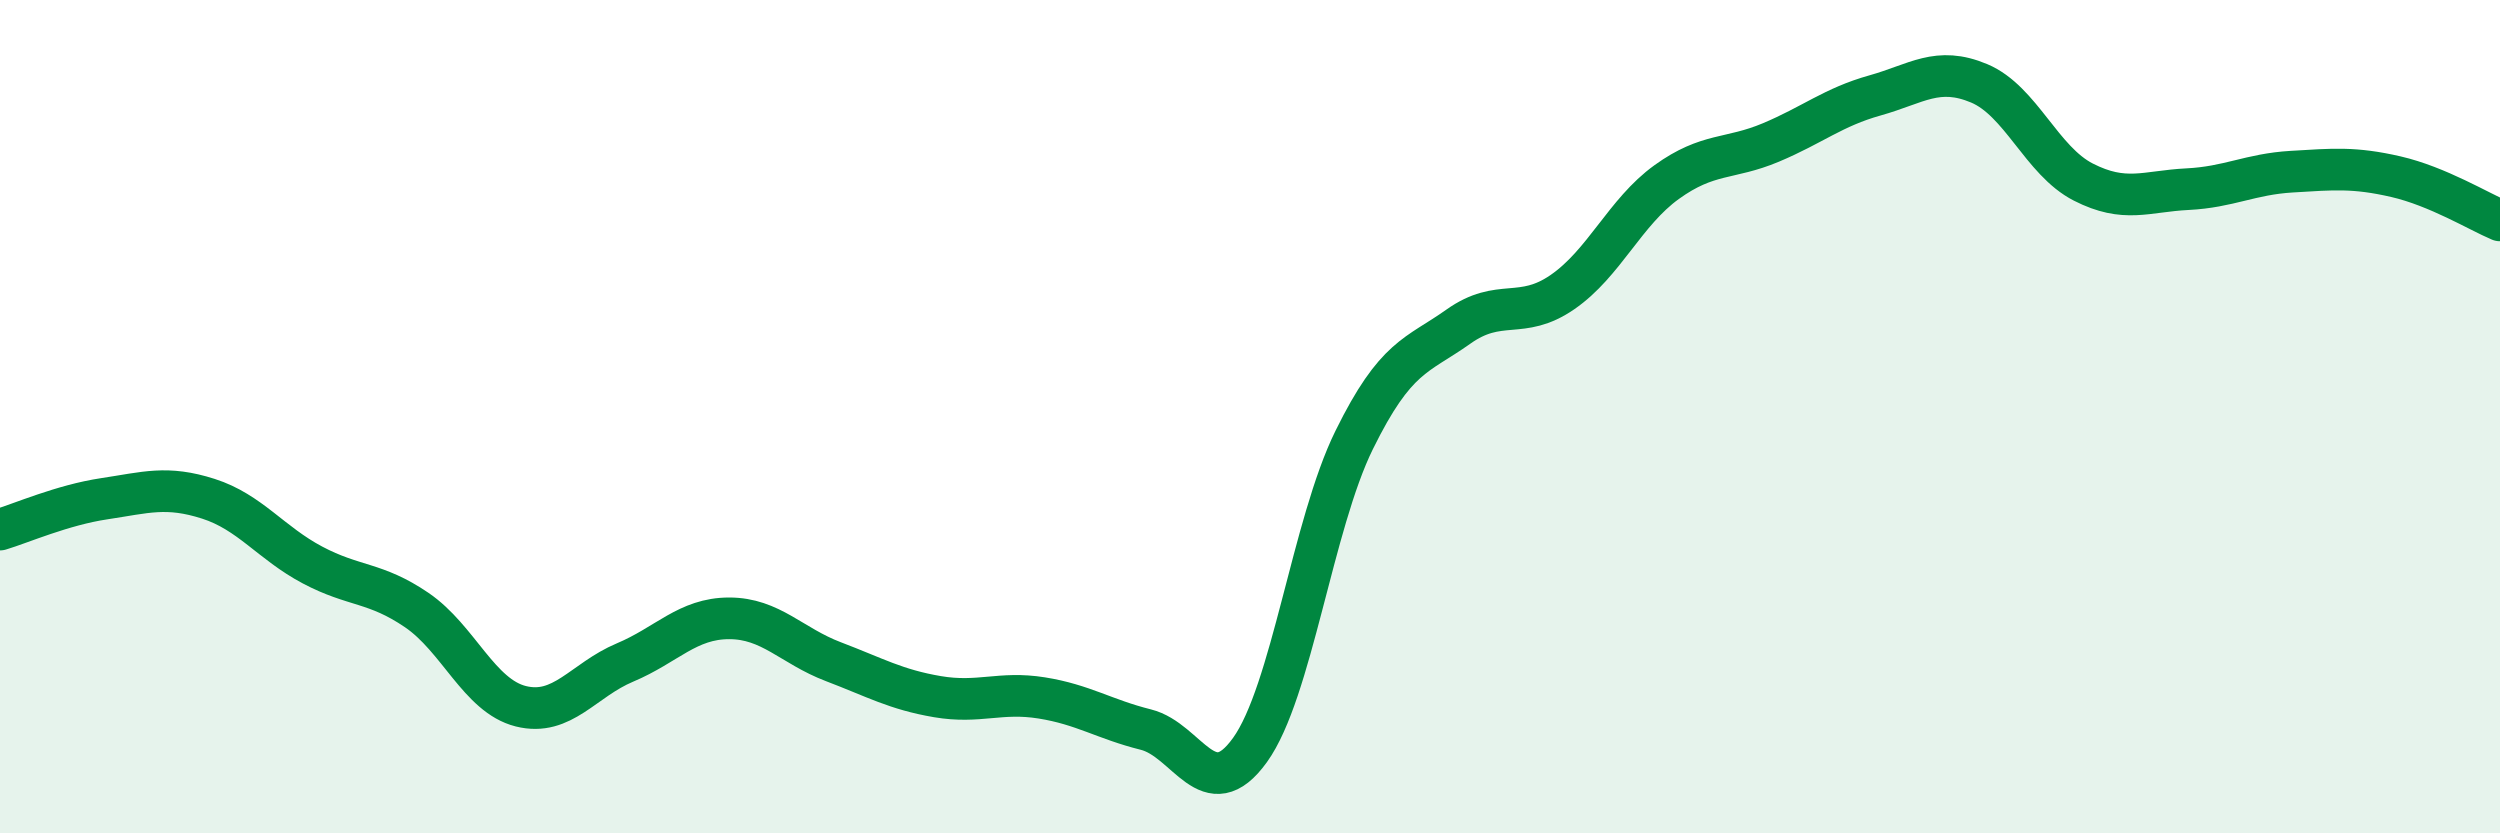 
    <svg width="60" height="20" viewBox="0 0 60 20" xmlns="http://www.w3.org/2000/svg">
      <path
        d="M 0,12.71 C 0.5,12.56 1.5,12.12 2.5,11.97 C 3.5,11.82 4,11.65 5,11.97 C 6,12.29 6.5,13.03 7.5,13.56 C 8.5,14.09 9,13.96 10,14.64 C 11,15.32 11.5,16.7 12.5,16.95 C 13.5,17.2 14,16.32 15,15.9 C 16,15.48 16.5,14.84 17.5,14.84 C 18.5,14.84 19,15.5 20,15.88 C 21,16.26 21.5,16.55 22.5,16.72 C 23.5,16.89 24,16.59 25,16.75 C 26,16.91 26.5,17.26 27.5,17.51 C 28.5,17.76 29,19.39 30,18 C 31,16.61 31.5,12.59 32.5,10.56 C 33.5,8.53 34,8.55 35,7.84 C 36,7.13 36.5,7.7 37.5,7.01 C 38.5,6.32 39,5.09 40,4.37 C 41,3.65 41.5,3.84 42.5,3.42 C 43.5,3 44,2.57 45,2.29 C 46,2.01 46.5,1.58 47.5,2 C 48.5,2.42 49,3.86 50,4.37 C 51,4.88 51.5,4.59 52.5,4.54 C 53.5,4.49 54,4.18 55,4.12 C 56,4.06 56.5,4.01 57.5,4.24 C 58.5,4.47 59.5,5.08 60,5.29L60 20L0 20Z"
        fill="#008740"
        opacity="0.1"
        stroke-linecap="round"
        stroke-linejoin="round"
      />
      <path
        d="M 0,12.71 C 0.5,12.56 1.5,12.12 2.5,11.97 C 3.5,11.82 4,11.65 5,11.97 C 6,12.29 6.5,13.03 7.5,13.56 C 8.5,14.09 9,13.96 10,14.64 C 11,15.32 11.5,16.7 12.5,16.95 C 13.5,17.2 14,16.32 15,15.9 C 16,15.48 16.5,14.84 17.5,14.84 C 18.5,14.84 19,15.5 20,15.88 C 21,16.26 21.5,16.55 22.5,16.72 C 23.5,16.89 24,16.59 25,16.75 C 26,16.91 26.5,17.26 27.5,17.51 C 28.5,17.76 29,19.39 30,18 C 31,16.61 31.5,12.59 32.5,10.56 C 33.5,8.53 34,8.55 35,7.84 C 36,7.13 36.5,7.7 37.5,7.01 C 38.5,6.32 39,5.09 40,4.37 C 41,3.65 41.5,3.84 42.5,3.42 C 43.5,3 44,2.57 45,2.29 C 46,2.01 46.5,1.58 47.5,2 C 48.5,2.42 49,3.86 50,4.37 C 51,4.88 51.5,4.59 52.5,4.54 C 53.5,4.49 54,4.18 55,4.12 C 56,4.06 56.5,4.01 57.5,4.24 C 58.5,4.47 59.5,5.08 60,5.29"
        stroke="#008740"
        stroke-width="1"
        fill="none"
        stroke-linecap="round"
        stroke-linejoin="round"
      />
    </svg>
  